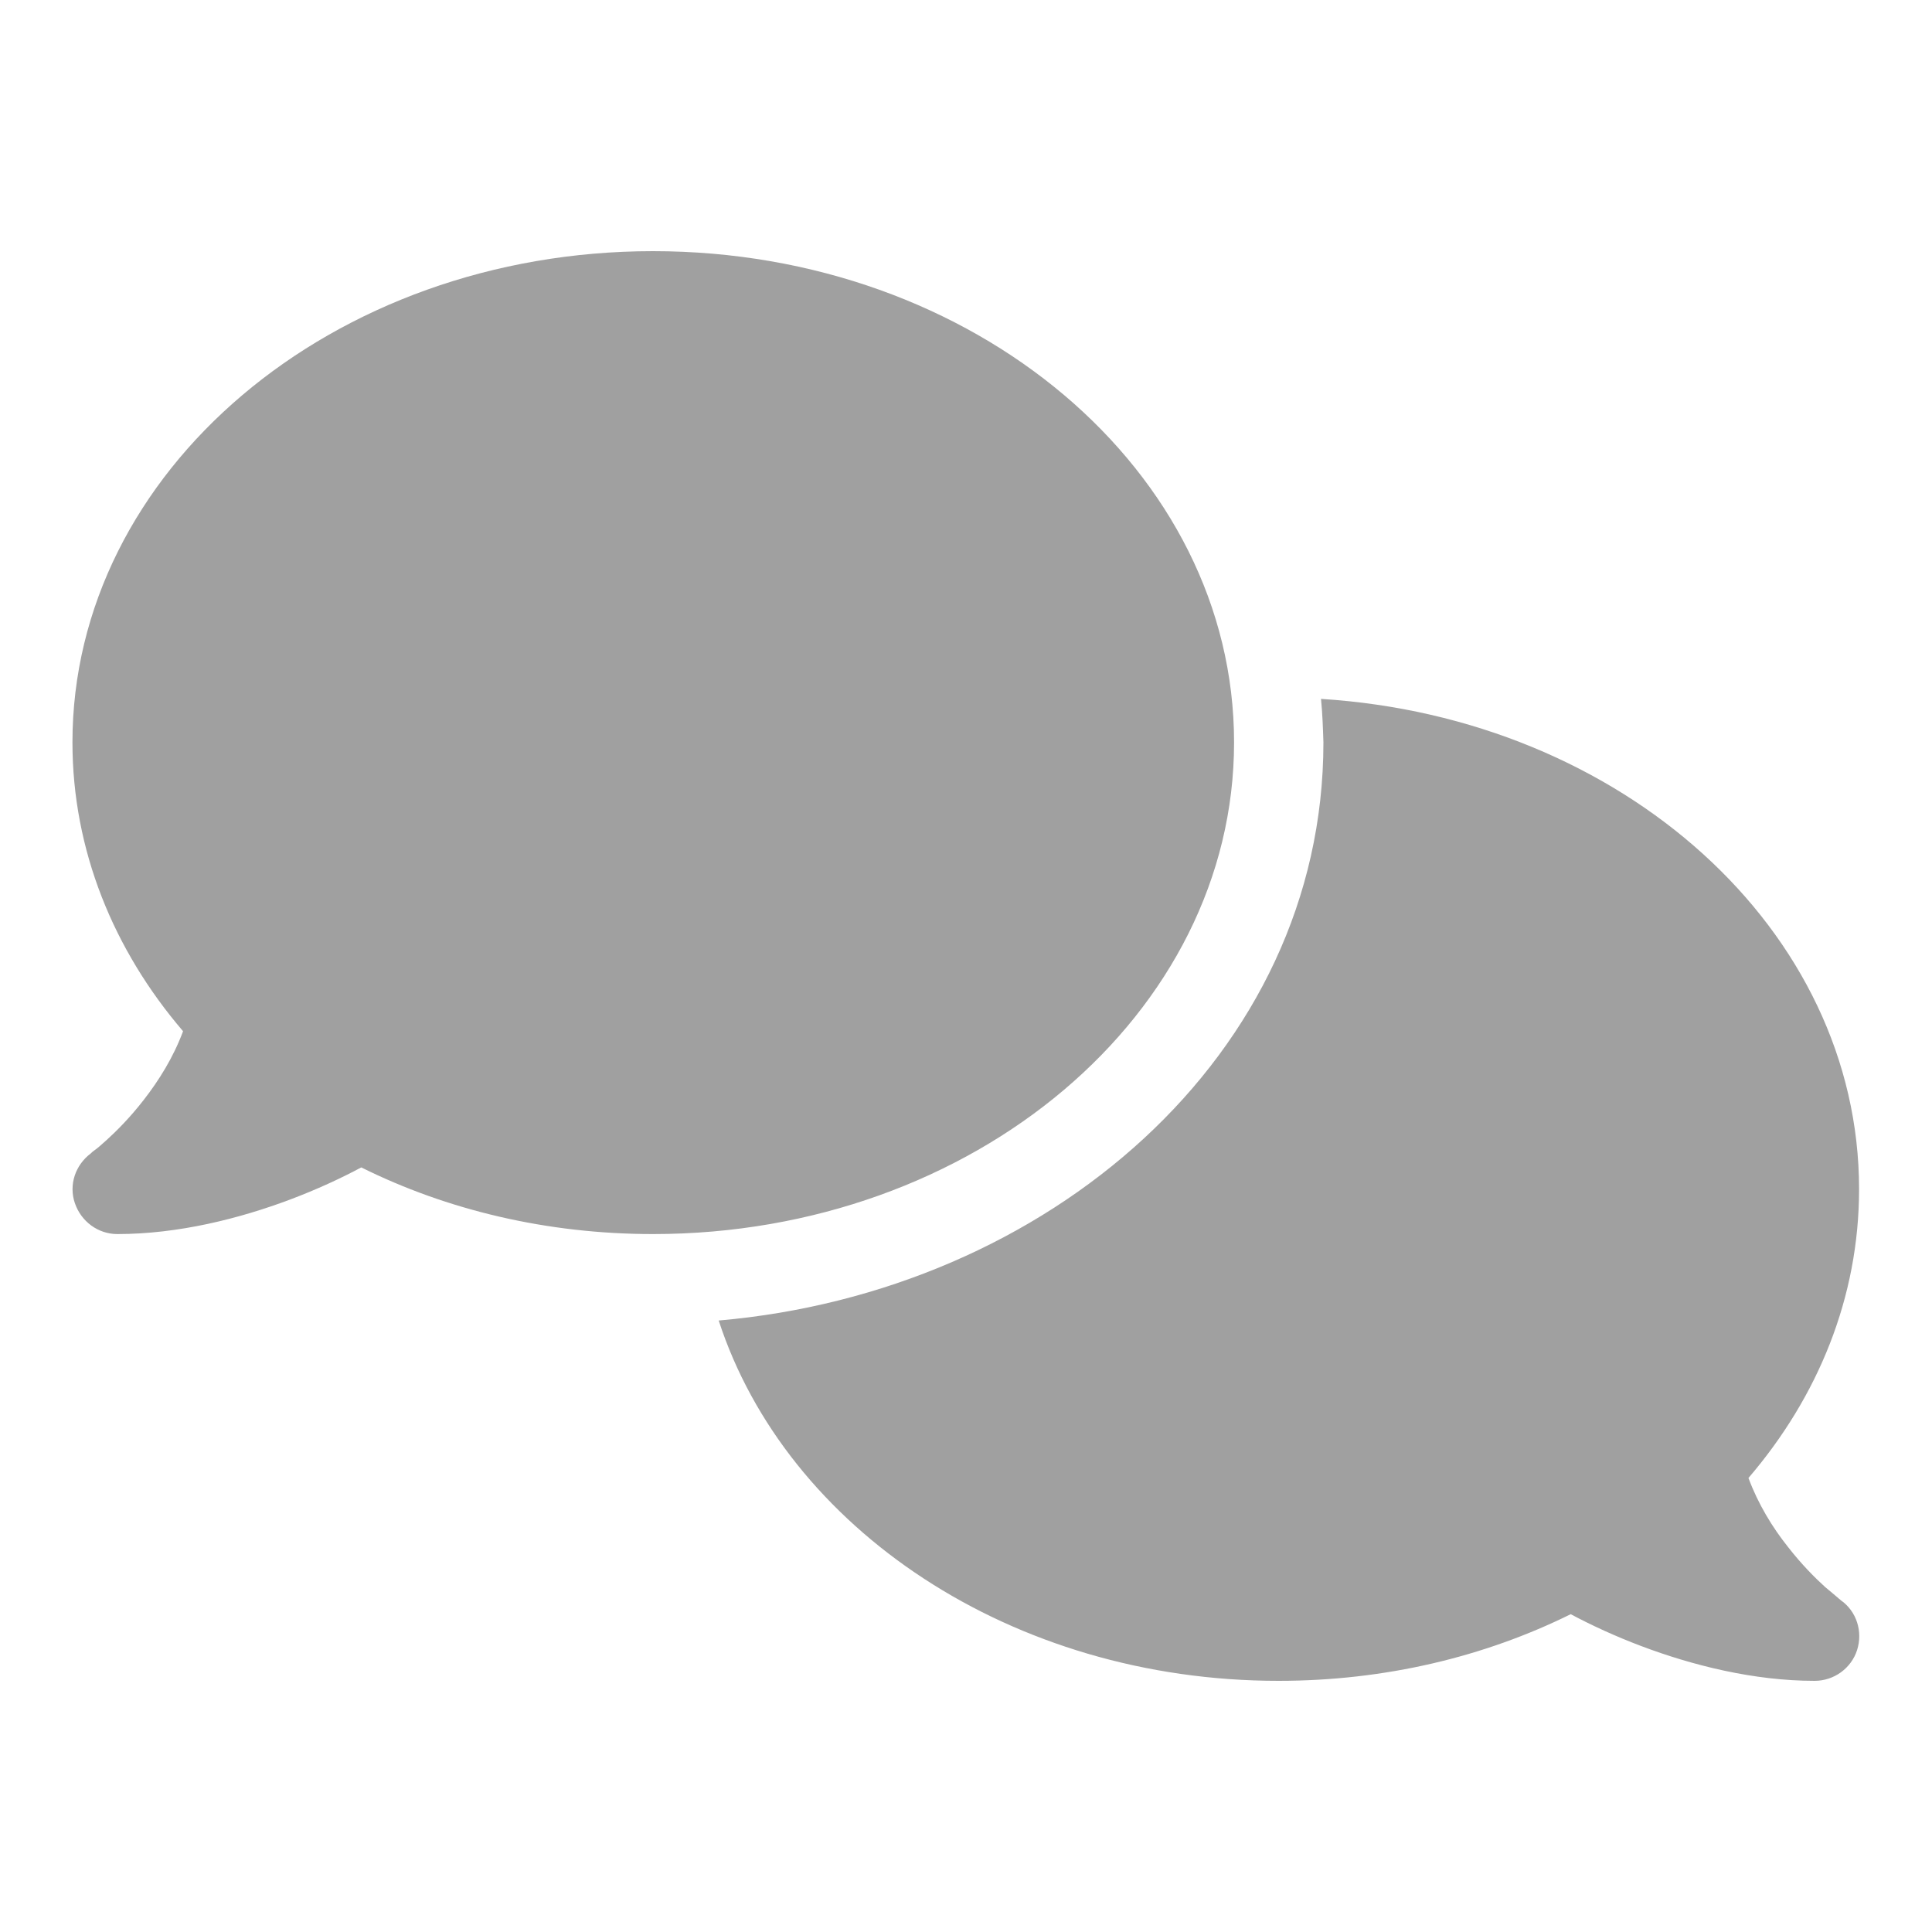 <?xml version="1.0" encoding="UTF-8"?>
<svg xmlns="http://www.w3.org/2000/svg" xmlns:xlink="http://www.w3.org/1999/xlink" version="1.1" id="Ebene_1" x="0px" y="0px" viewBox="0 0 400 400" style="enable-background:new 0 0 400 400;" xml:space="preserve">
<style type="text/css">
	.st0{fill:#A0A0A0;}
</style>
<path class="st0" d="M135.2,255.5c66.4,0,120.3-45.6,120.3-101.8S201.7,52,135.2,52S15,97.6,15,153.7c0,22.3,8.5,43,22.9,59.8  c-2,5.4-5,10.2-8.2,14.3c-2.8,3.6-5.6,6.4-7.7,8.3c-1,0.9-1.9,1.7-2.5,2.1c-0.3,0.2-0.5,0.4-0.6,0.5l-0.1,0.1l0,0l0,0  c-3.2,2.4-4.6,6.5-3.3,10.3s4.8,6.4,8.8,6.4c12.6,0,25.3-3.2,35.9-7.2c5.3-2,10.3-4.3,14.6-6.6C92.5,250.5,113.2,255.5,135.2,255.5z   M274,153.7c0,64.9-57.3,113.8-125.2,119.7c14,43,60.6,74.6,115.9,74.6c22.1,0,42.7-5,60.5-13.8c4.3,2.3,9.3,4.6,14.6,6.6  c10.6,4,23.3,7.2,35.9,7.2c4,0,7.6-2.6,8.8-6.4c1.2-3.8-0.1-8-3.4-10.3l0,0l0,0l-0.1-0.1c-0.1-0.1-0.3-0.2-0.6-0.5  c-0.6-0.5-1.4-1.2-2.5-2.1c-2.1-1.9-4.9-4.7-7.7-8.3c-3.2-4-6.2-8.9-8.2-14.3c14.4-16.8,22.9-37.4,22.9-59.8  c0-53.7-49.1-97.6-111.4-101.5C273.8,147.7,273.9,150.7,274,153.7L274,153.7z"></path>
</svg>
